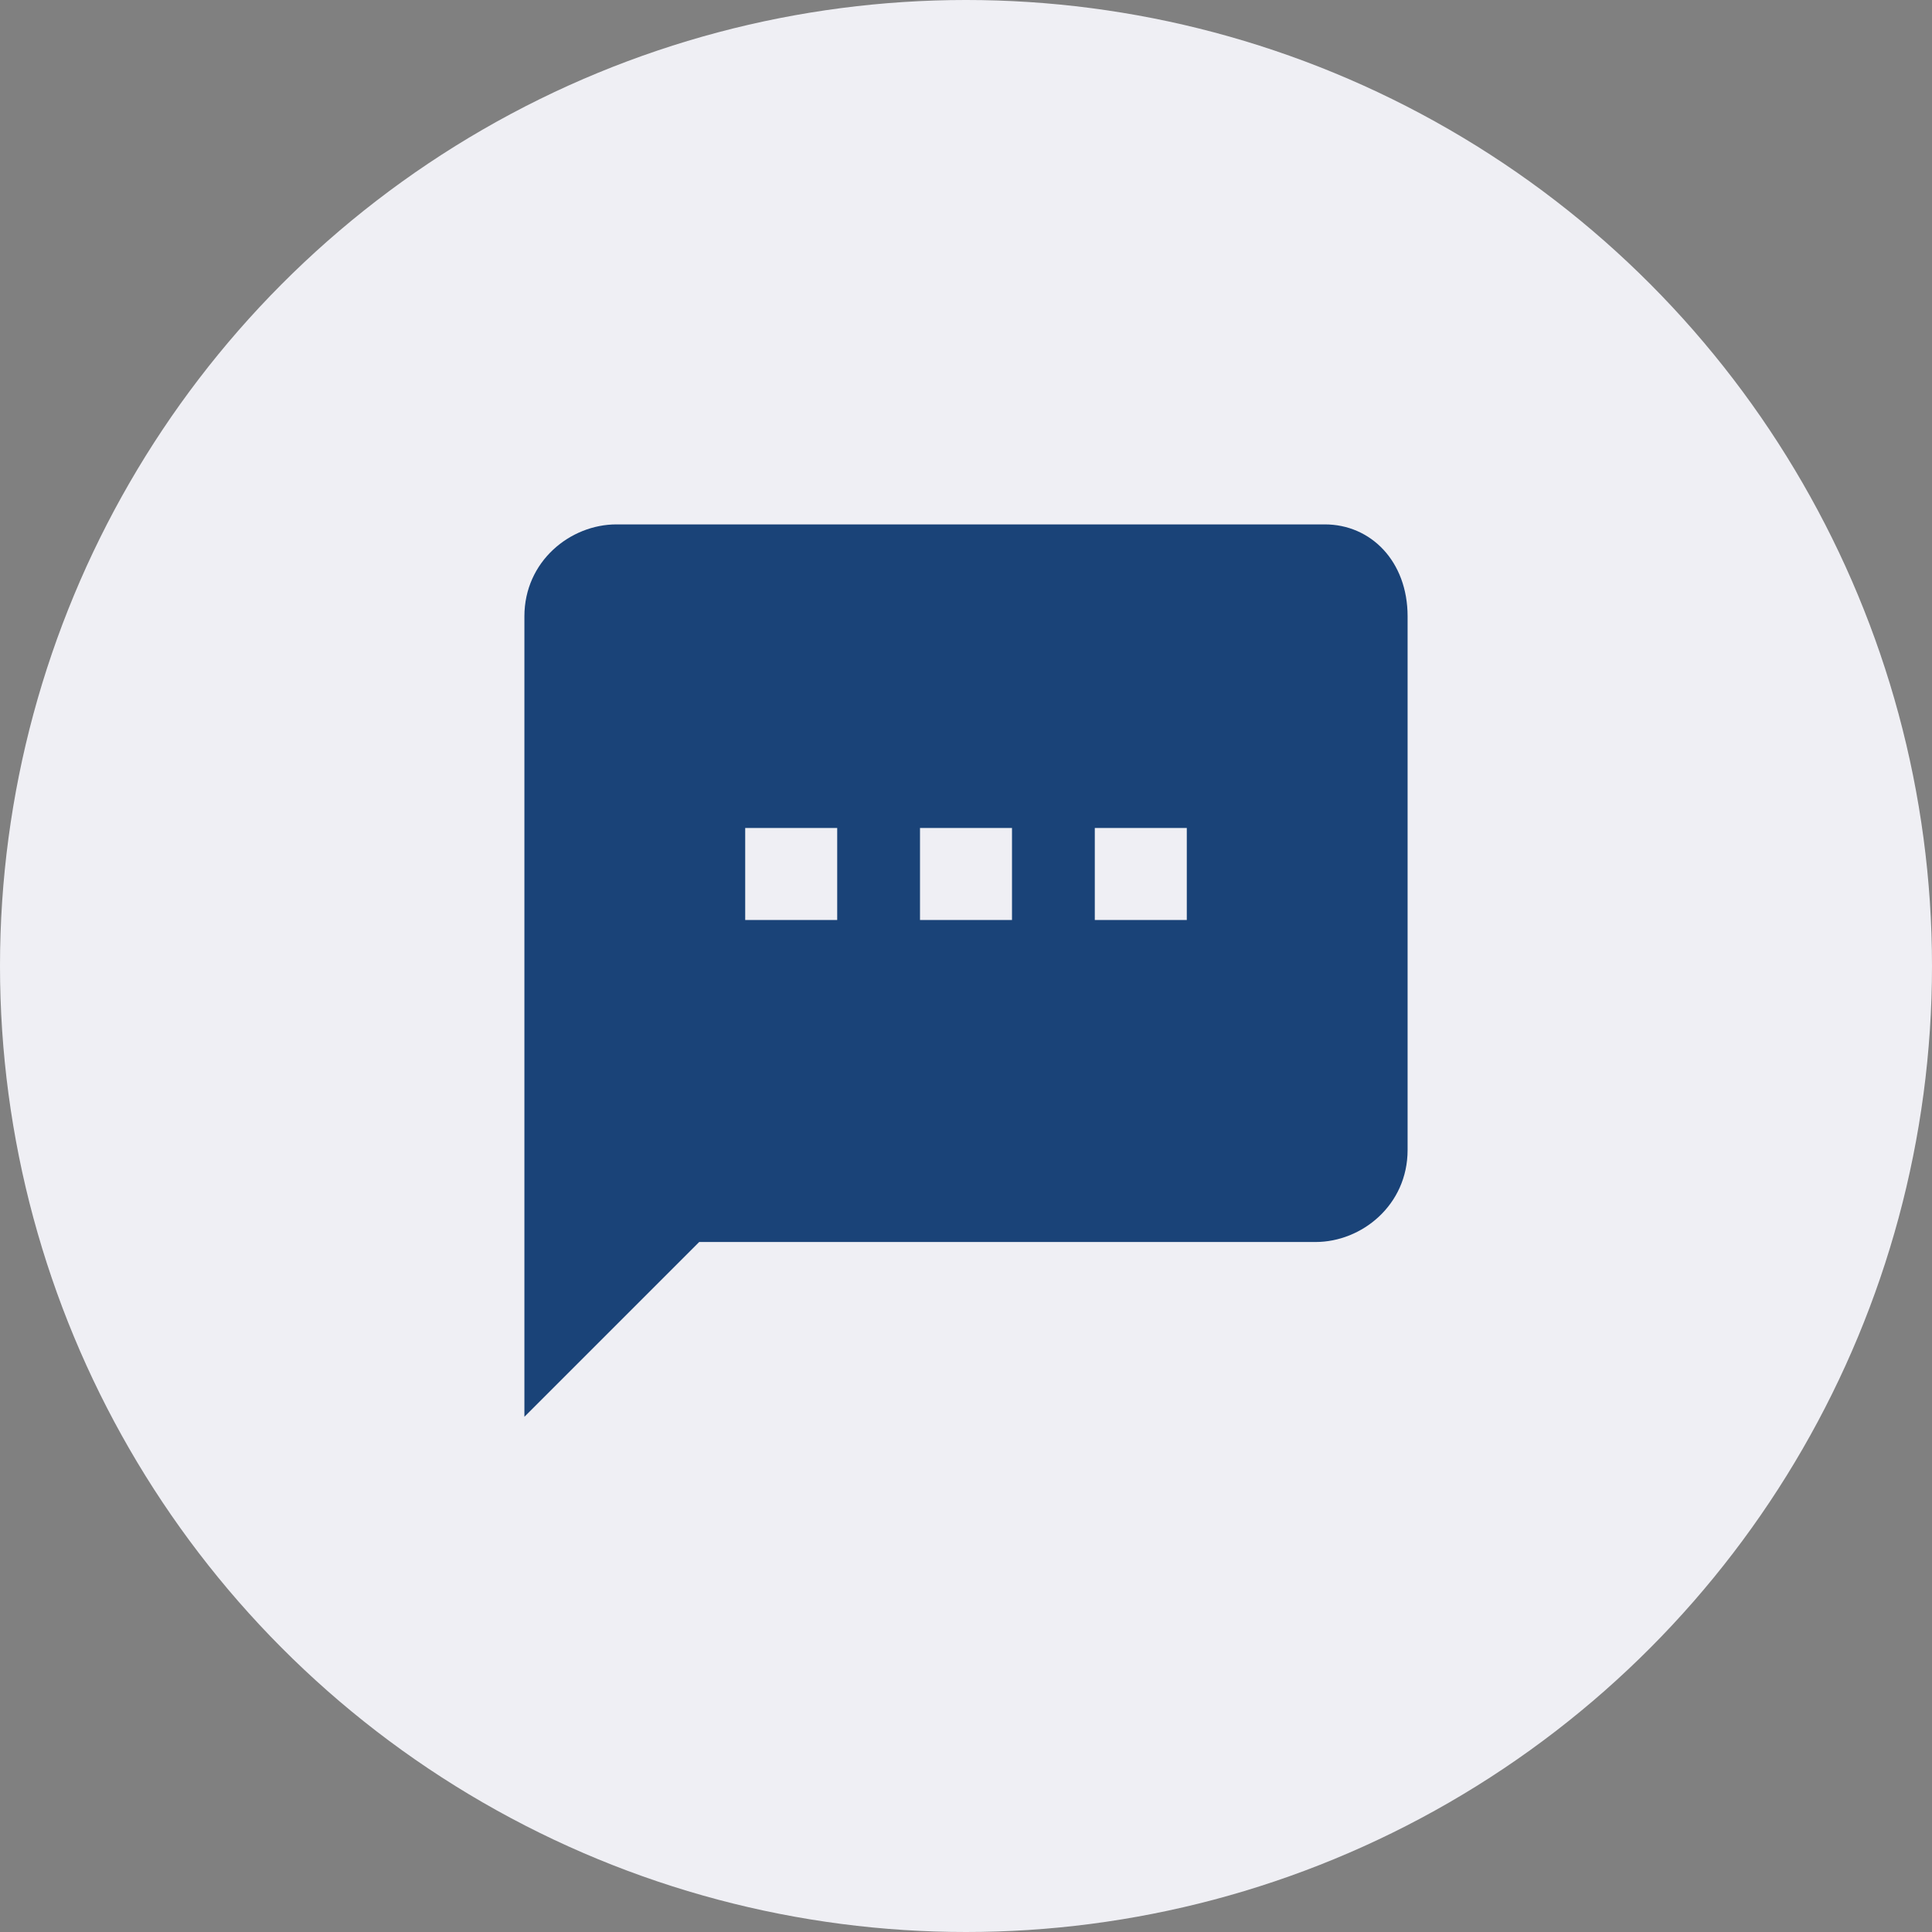 <svg xmlns="http://www.w3.org/2000/svg" xml:space="preserve" viewBox="0 0 21 21"><rect x="0" y="0" width="21" height="21" fill="#808080" stroke="none"/><circle cx="10.5" cy="10.5" r="10.5" fill="#efeff4"/><path fill="#1a4378" d="M14.4 5.7H6.7c-.5 0-1 .4-1 1v8.7l1.9-1.9h6.7c.5 0 1-.4 1-1V6.7c0-.6-.4-1-.9-1zM9.1 10h-1V9h1v1zm1.9 0h-1V9h1v1zm1.9 0h-1V9h1v1z"/></svg>